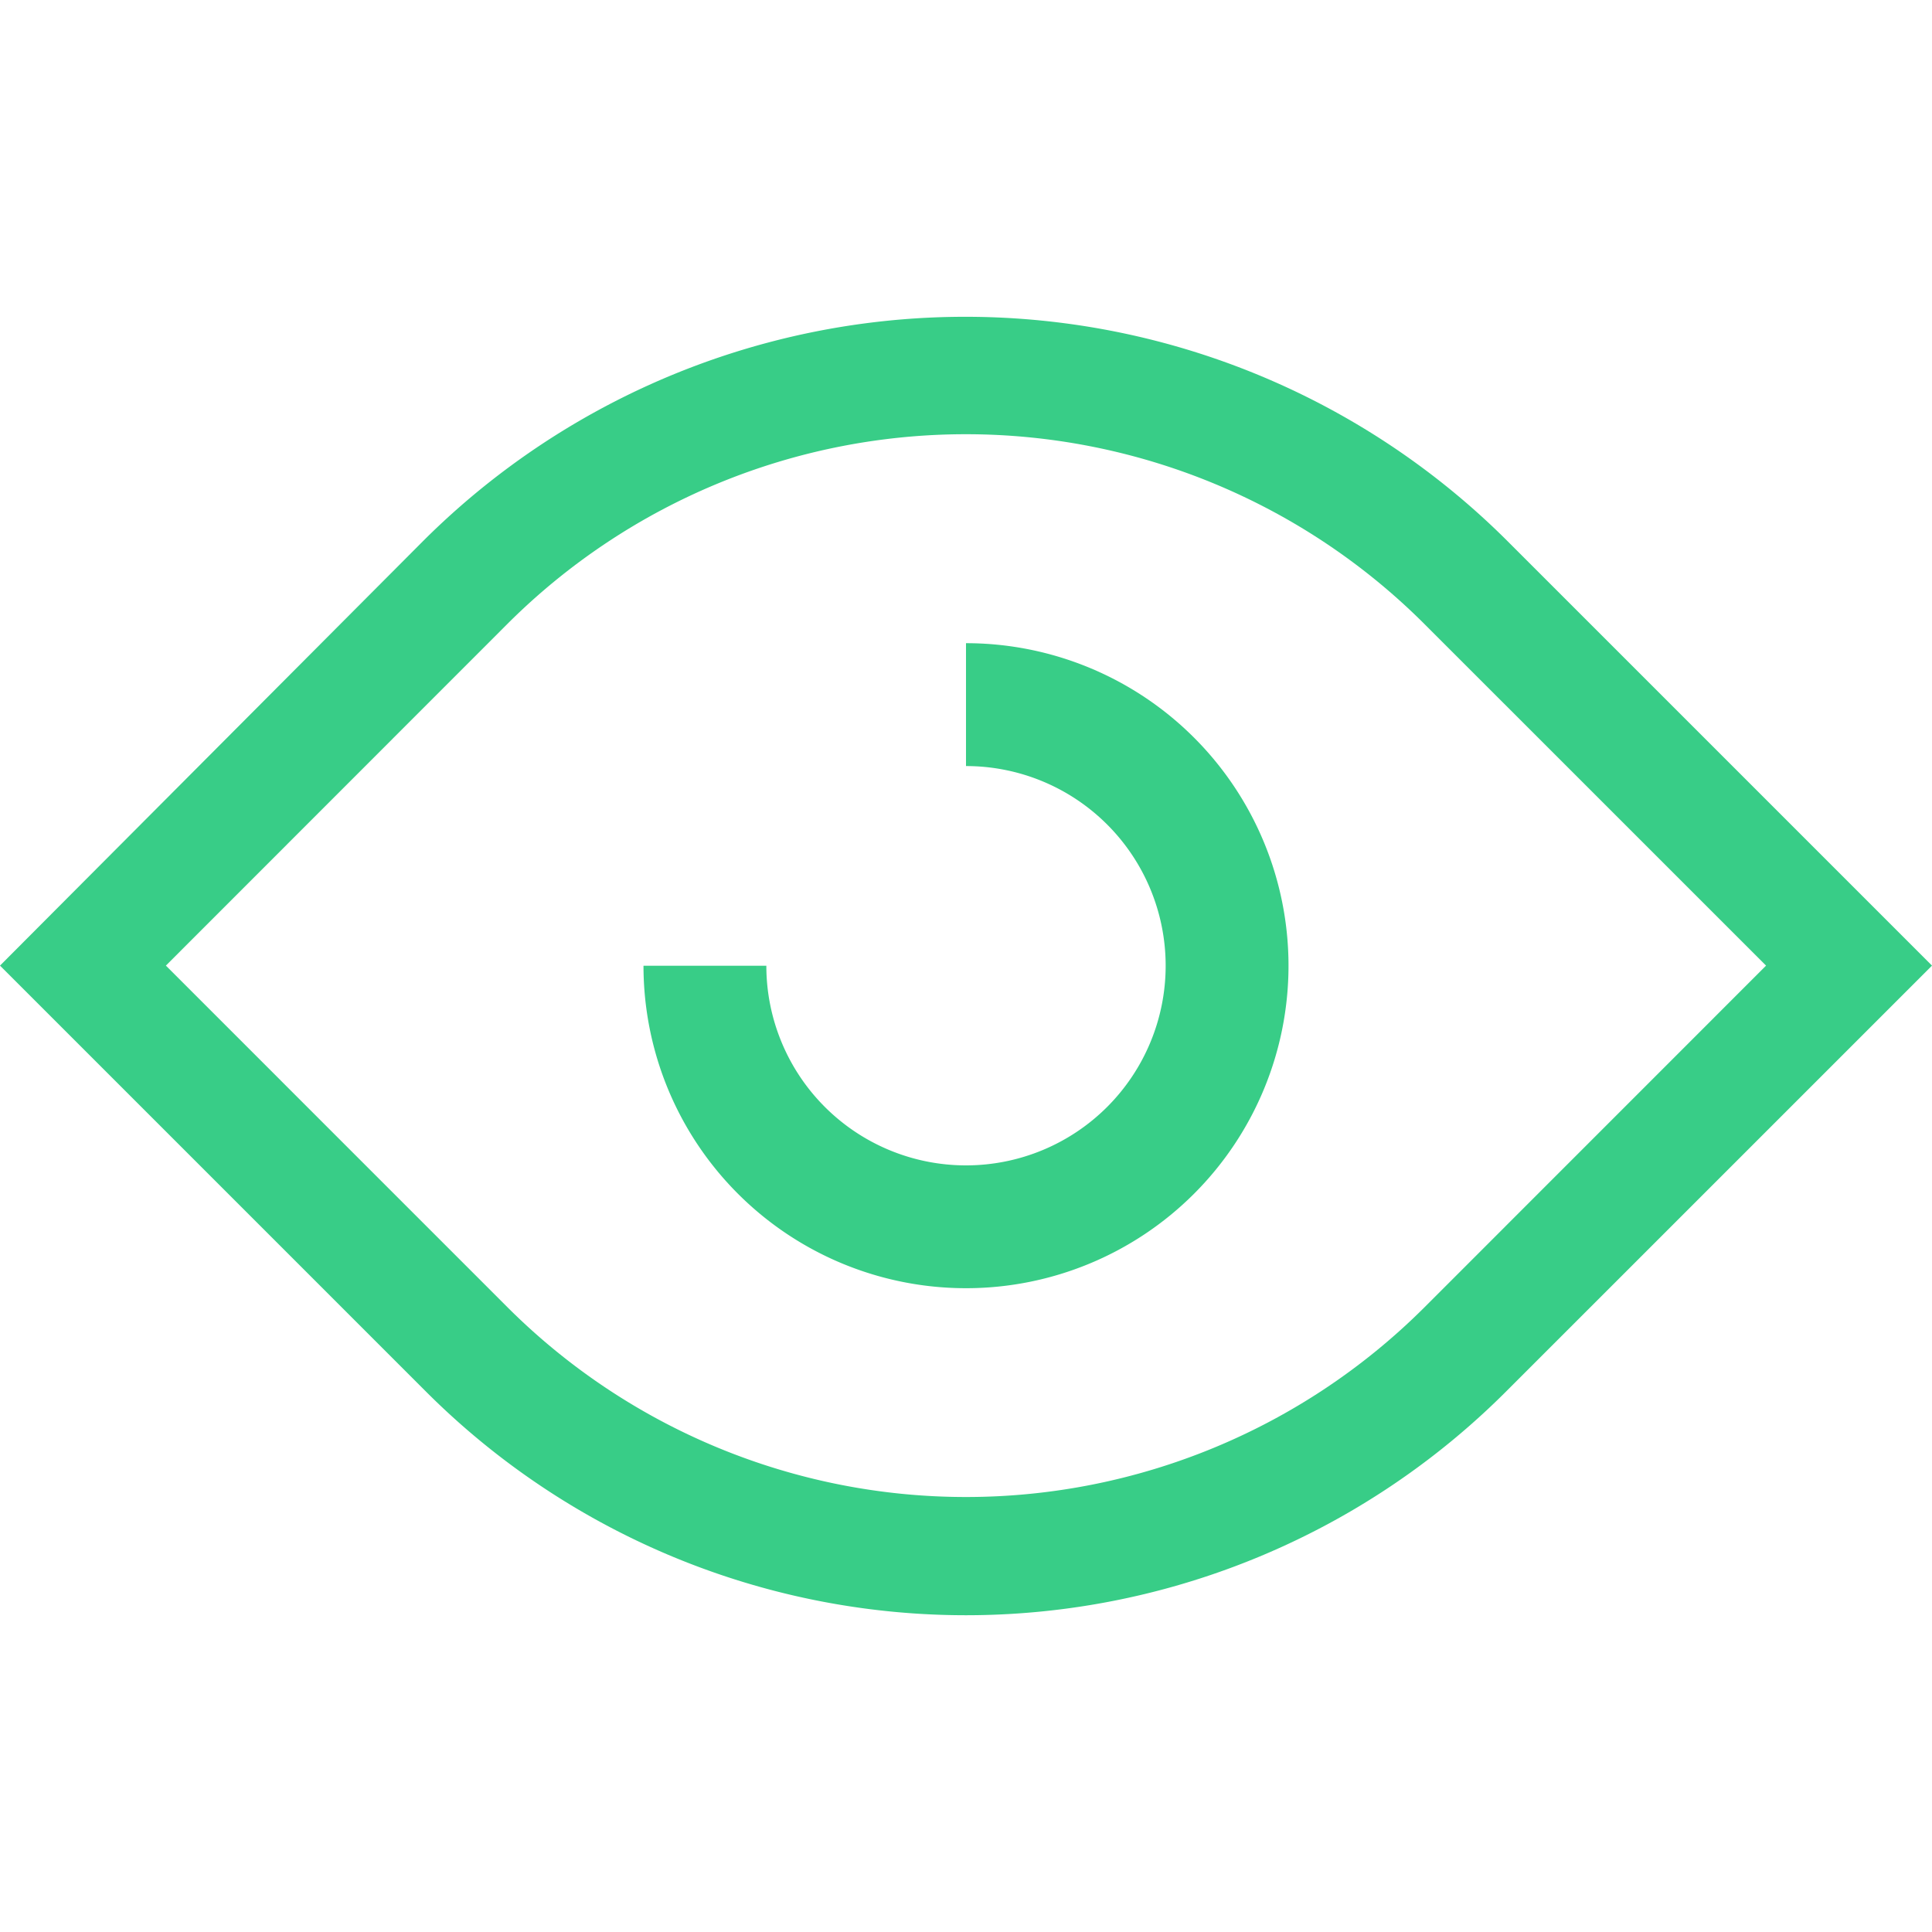 <svg xmlns="http://www.w3.org/2000/svg" xmlns:xlink="http://www.w3.org/1999/xlink" width="70" height="70" viewBox="0 0 70 70">
  <defs>
    <clipPath id="clip-path">
      <rect id="Retângulo_142" data-name="Retângulo 142" width="70" height="70" transform="translate(473 1292)" fill="#38cd87" stroke="#707070" stroke-width="1"/>
    </clipPath>
  </defs>
  <g id="Grupo_de_máscara_56" data-name="Grupo de máscara 56" transform="translate(-473 -1292)" clip-path="url(#clip-path)">
    <g id="_4213415_biometric_eye_impression_look_view_icon" data-name="4213415_biometric_eye_impression_look_view_icon" transform="translate(472.388 1291.374)">
      <path id="Caminho_121" data-name="Caminho 121" d="M16.025,51.025a27.673,27.673,0,0,0,39.173,0L70.612,35.612,55.2,20.2a27.808,27.808,0,0,0-39.229,0L.612,35.612Zm3-27.822a23.509,23.509,0,0,1,33.164,0L64.6,35.612,52.194,48.021a23.509,23.509,0,0,1-33.164,0L6.622,35.612Z" fill="#38cd87"/>
      <path id="Caminho_122" data-name="Caminho 122" d="M35.612,47.3a11.685,11.685,0,1,0,0-23.37v4.452a7.234,7.234,0,1,1-7.234,7.234H23.927A11.684,11.684,0,0,0,35.612,47.3Z" fill="#38cd87"/>
    </g>
  </g>
</svg>
